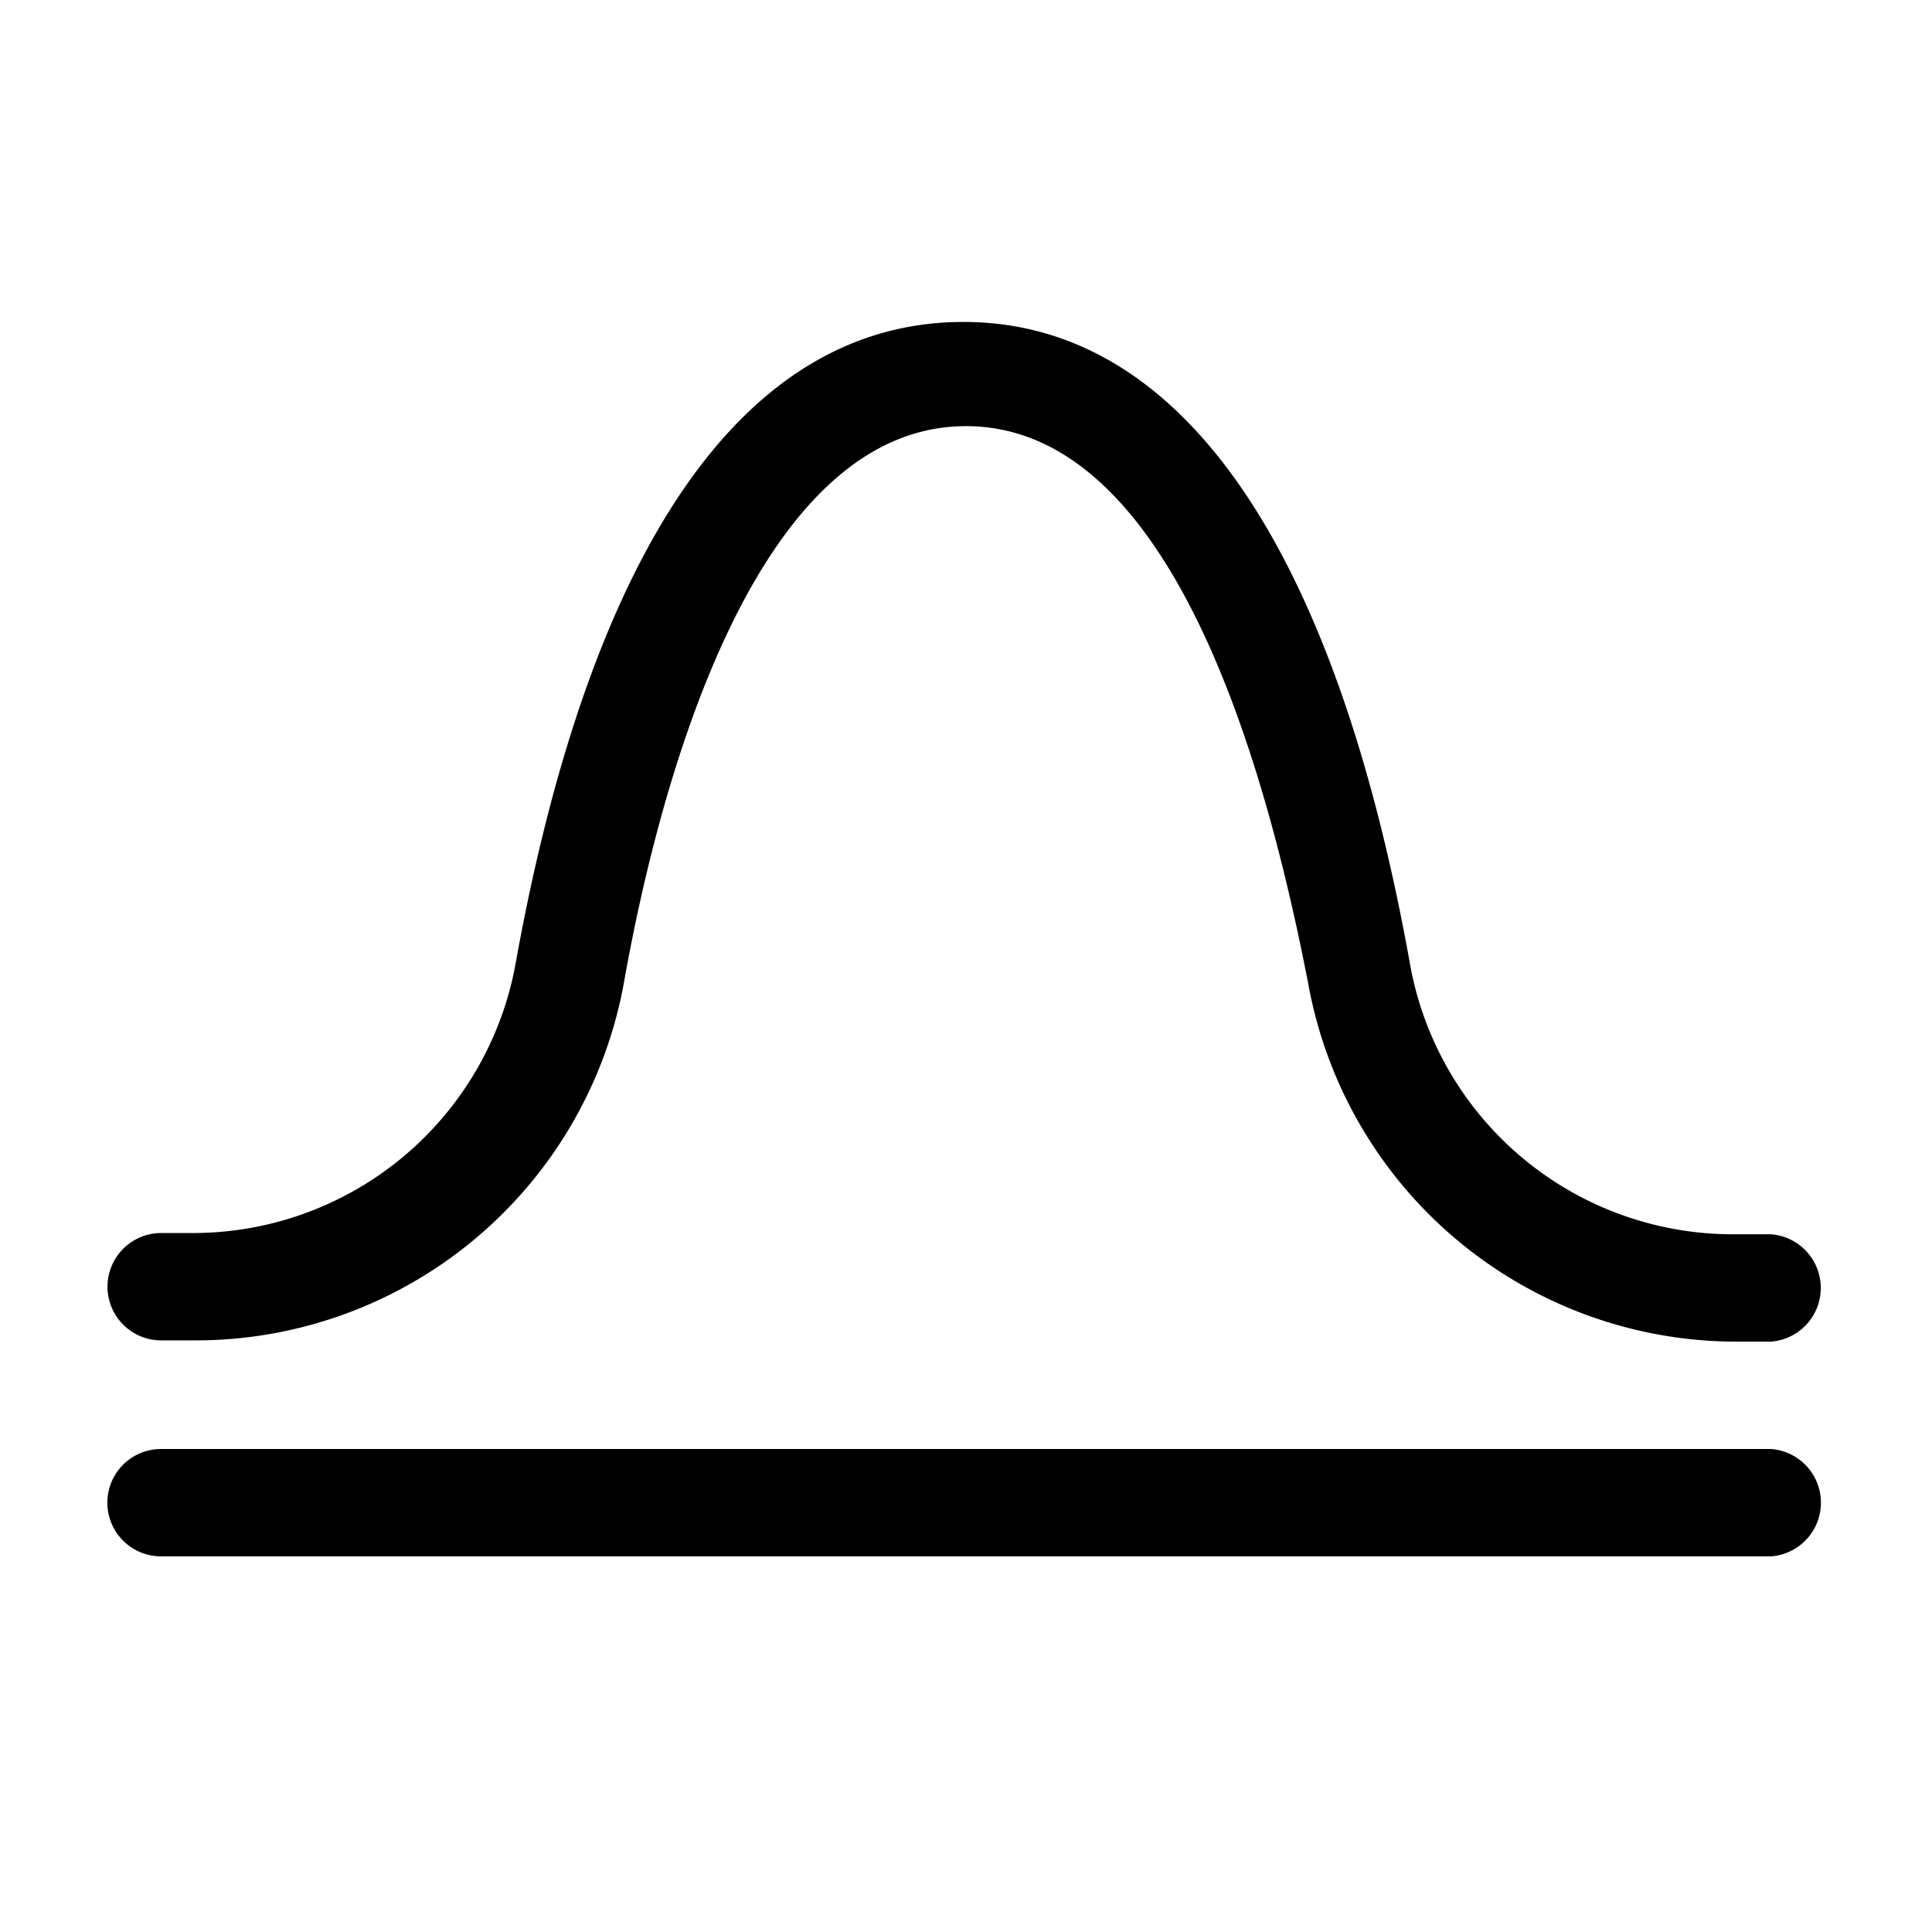 <svg xmlns="http://www.w3.org/2000/svg" fill="none" viewBox="0 0 14 14" height="24" width="24"><g fill="#000" clip-path="url(#a)"><path d="M12.833 11.278H1.167a.389.389 0 0 1 0-.778h11.666a.39.39 0 0 1 0 .778m0-1.556h-.24A3.154 3.154 0 0 1 9.48 7.128c-.294-1.513-.967-4.04-2.48-4.04s-2.213 2.53-2.48 4.039a3.154 3.154 0 0 1-3.111 2.586h-.241a.389.389 0 1 1 0-.778H1.4A2.376 2.376 0 0 0 3.733 7c.549-3.065 1.673-4.667 3.248-4.667S9.676 3.951 10.22 7a2.376 2.376 0 0 0 2.332 1.944h.28a.39.39 0 0 1 0 .778"></path></g><defs><clipPath id="a"><path d="M0 0h14v14H0z" fill="#fff"></path></clipPath></defs></svg>